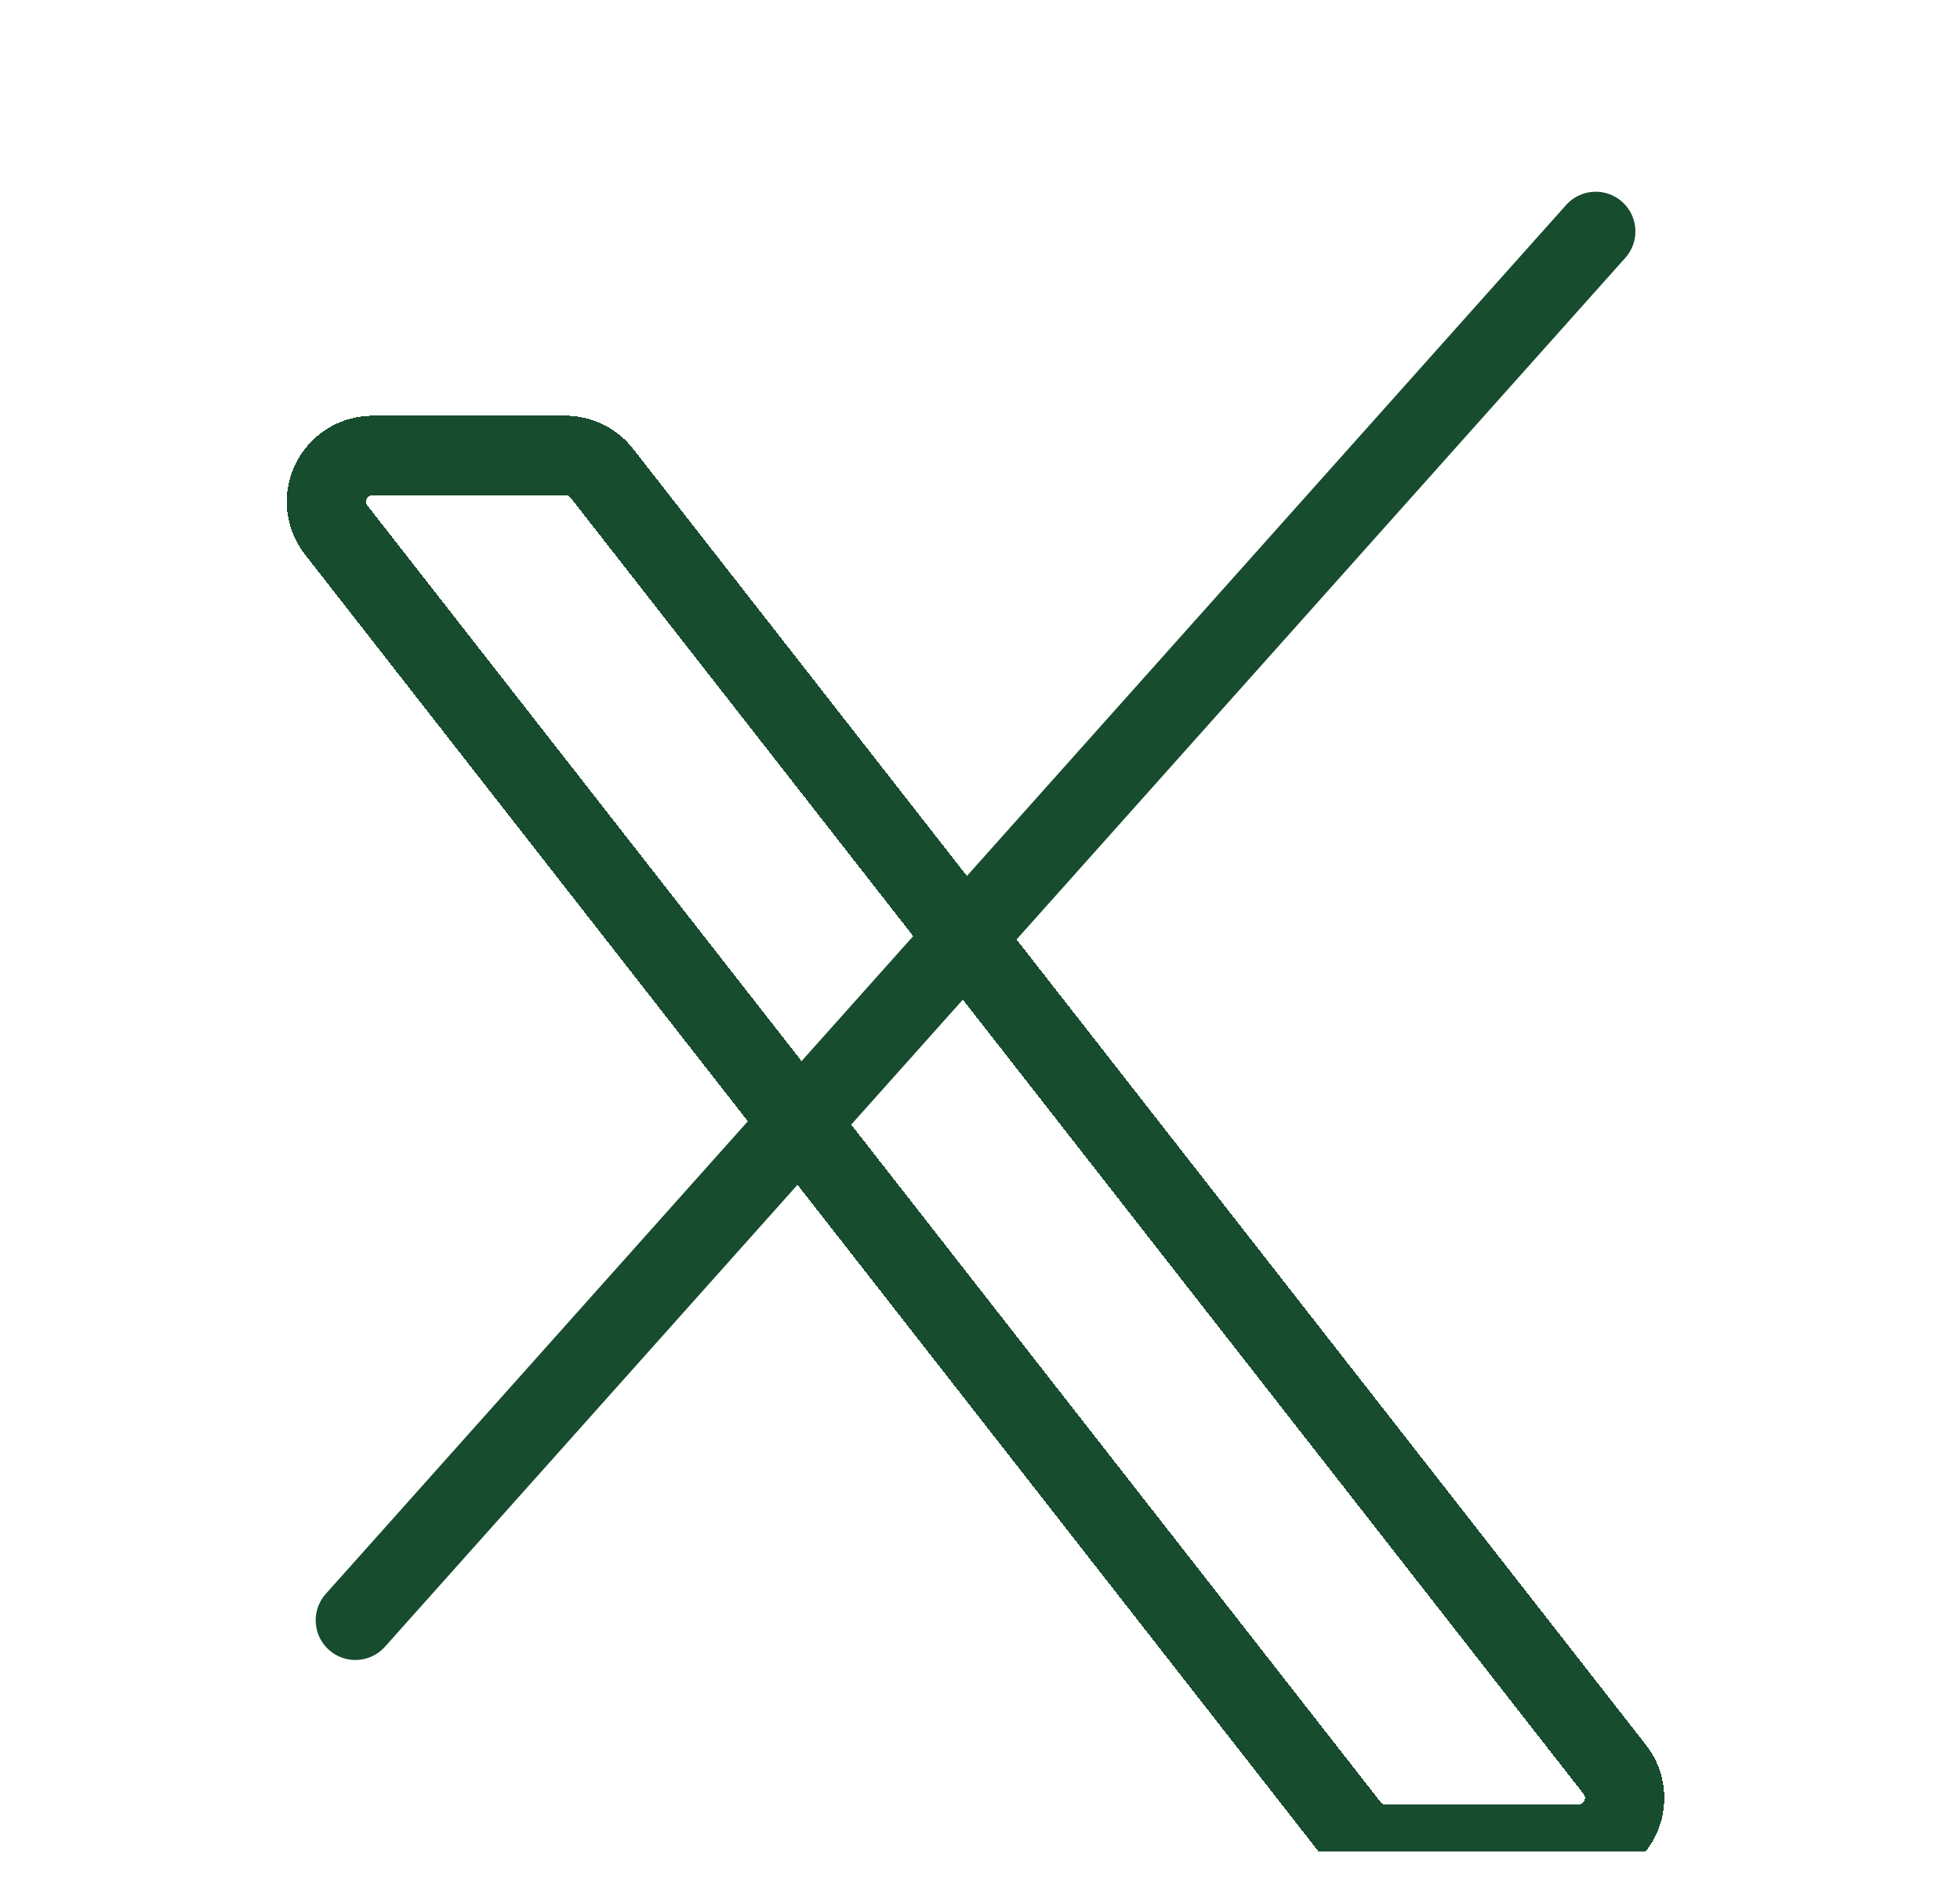 <svg width="35" height="34" viewBox="0 0 35 34" fill="none" xmlns="http://www.w3.org/2000/svg">
<g clip-path="url(#clip0_16257_27416)">
<g filter="url(#filter0_d_16257_27416)">
<path d="M24.093 28.619L6.004 5.467C5.908 5.345 5.849 5.198 5.833 5.044C5.818 4.89 5.845 4.735 5.914 4.596C5.982 4.457 6.088 4.34 6.22 4.258C6.352 4.176 6.504 4.133 6.66 4.133H10.093C10.219 4.133 10.344 4.162 10.457 4.217C10.571 4.273 10.67 4.353 10.748 4.453L28.837 27.605C28.932 27.727 28.991 27.874 29.007 28.028C29.023 28.181 28.995 28.337 28.927 28.476C28.858 28.615 28.752 28.732 28.62 28.814C28.488 28.896 28.336 28.939 28.18 28.939H24.747C24.621 28.939 24.496 28.91 24.383 28.855C24.269 28.799 24.17 28.719 24.093 28.619Z" stroke="#174C2E" stroke-width="1.417" shape-rendering="crispEdges"/>
</g>
<path d="M28.495 4.133L6.346 28.939" stroke="#174C2E" stroke-width="1.417" stroke-linecap="round"/>
</g>
<defs>
<filter id="filter0_d_16257_27416" x="1.12" y="3.422" width="32.6" height="34.227" filterUnits="userSpaceOnUse" color-interpolation-filters="sRGB">
<feFlood flood-opacity="0" result="BackgroundImageFix"/>
<feColorMatrix in="SourceAlpha" type="matrix" values="0 0 0 0 0 0 0 0 0 0 0 0 0 0 0 0 0 0 127 0" result="hardAlpha"/>
<feOffset dy="4"/>
<feGaussianBlur stdDeviation="2"/>
<feComposite in2="hardAlpha" operator="out"/>
<feColorMatrix type="matrix" values="0 0 0 0 0 0 0 0 0 0 0 0 0 0 0 0 0 0 0.25 0"/>
<feBlend mode="normal" in2="BackgroundImageFix" result="effect1_dropShadow_16257_27416"/>
<feBlend mode="normal" in="SourceGraphic" in2="effect1_dropShadow_16257_27416" result="shape"/>
</filter>
<clipPath id="clip0_16257_27416">
<rect width="33.224" height="33.075" fill="white" transform="translate(0.809)"/>
</clipPath>
</defs>
</svg>
